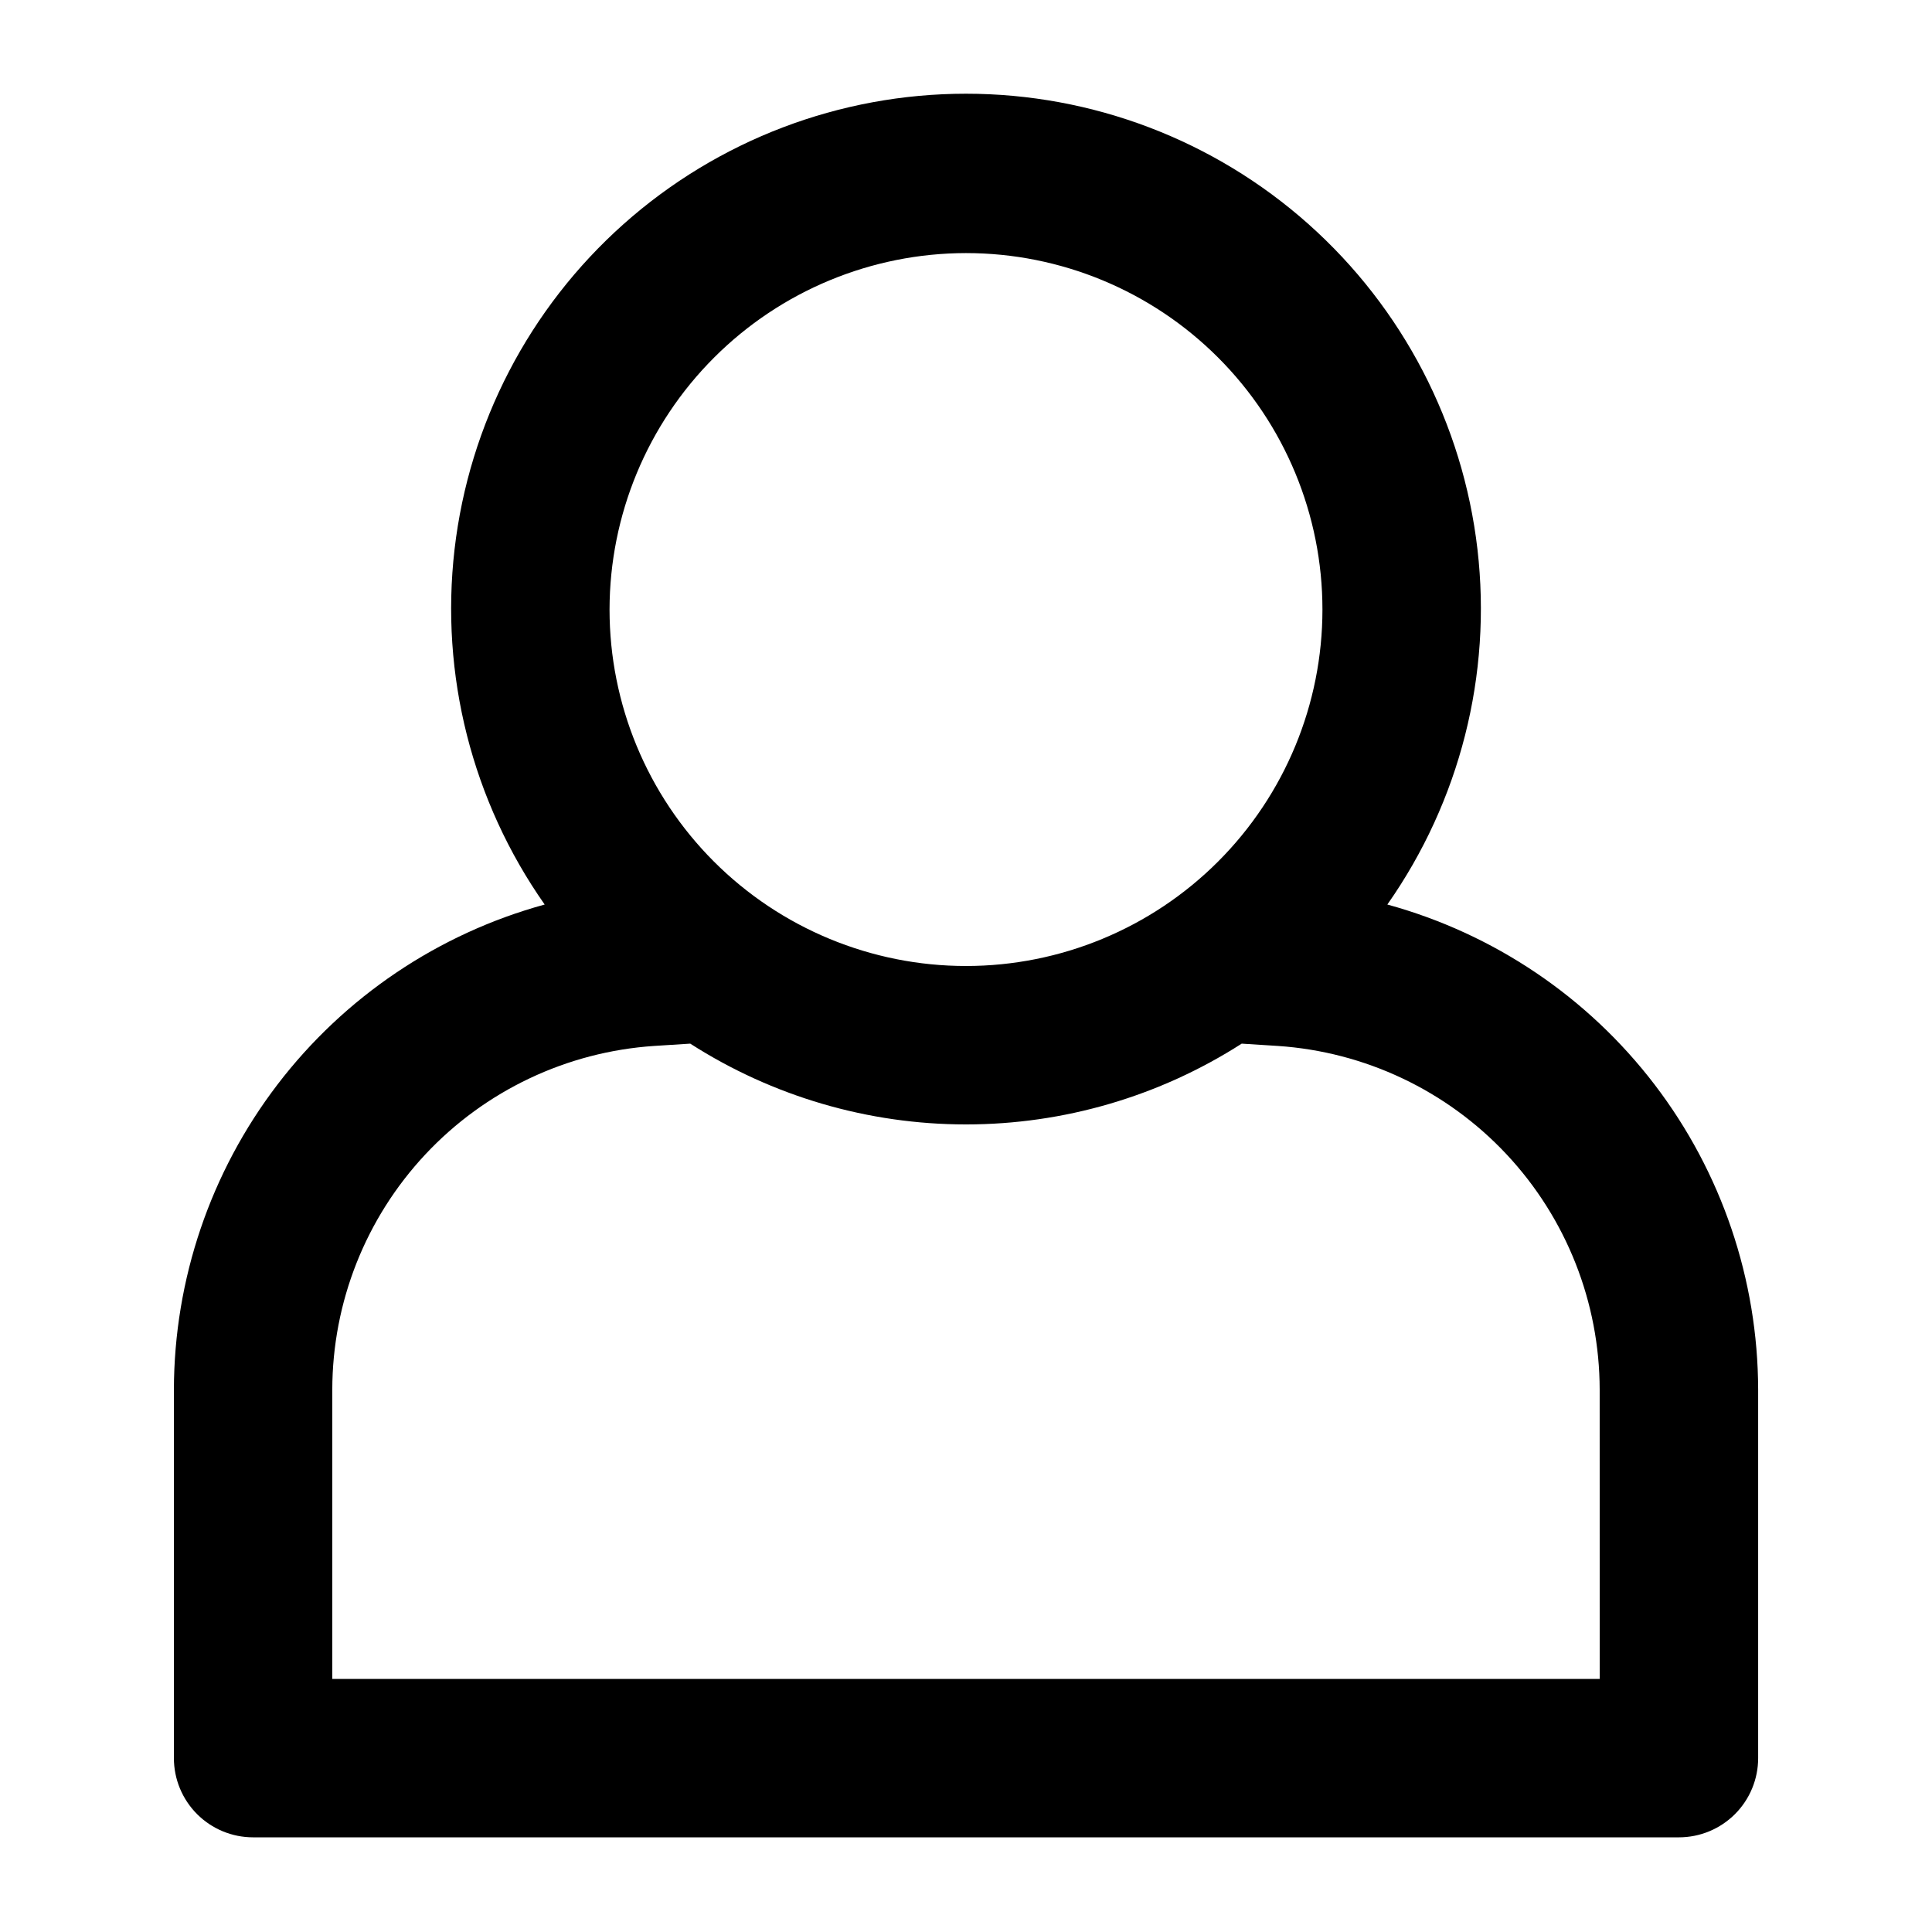 <?xml version="1.0" encoding="UTF-8"?>
<!-- Uploaded to: ICON Repo, www.svgrepo.com, Generator: ICON Repo Mixer Tools -->
<svg fill="#000000" width="800px" height="800px" version="1.1" viewBox="144 144 512 512" xmlns="http://www.w3.org/2000/svg">
 <path d="m511.66 383.71c19.234-27.387 27.738-60.887 23.883-94.133-3.852-33.246-19.789-63.918-44.781-86.18-24.988-22.262-57.289-34.562-90.758-34.562s-65.77 12.301-90.762 34.562c-24.992 22.262-40.93 52.934-44.781 86.18-3.852 33.246 4.648 66.746 23.883 94.133-28.188 7.727-53.062 24.484-70.812 47.707-17.75 23.223-27.391 51.621-27.449 80.852v97.652c0 5.57 2.211 10.906 6.148 14.844s9.277 6.148 14.844 6.148h377.86c5.57 0 10.906-2.211 14.844-6.148s6.148-9.273 6.148-14.844v-97.652c-0.059-29.23-9.699-57.629-27.449-80.852-17.75-23.223-42.625-39.98-70.812-47.707zm-111.66-172.64c25.051 0 49.078 9.953 66.793 27.668 17.719 17.715 27.668 41.742 27.668 66.797 0 25.051-9.949 49.078-27.668 66.797-17.715 17.715-41.742 27.668-66.793 27.668-25.055 0-49.082-9.953-66.797-27.668-17.715-17.719-27.668-41.746-27.668-66.797 0.027-25.047 9.988-49.059 27.699-66.766 17.707-17.711 41.719-27.672 66.766-27.699zm167.94 377.86h-335.88v-76.66c0.027-23.168 8.852-45.461 24.691-62.371 15.836-16.906 37.504-27.172 60.621-28.715l9.551-0.609c21.809 13.98 47.168 21.41 73.074 21.41 25.902 0 51.266-7.43 73.07-21.41l9.551 0.609h0.004c23.113 1.543 44.781 11.809 60.621 28.715 15.836 16.91 24.66 39.203 24.688 62.371z"/>
</svg>
